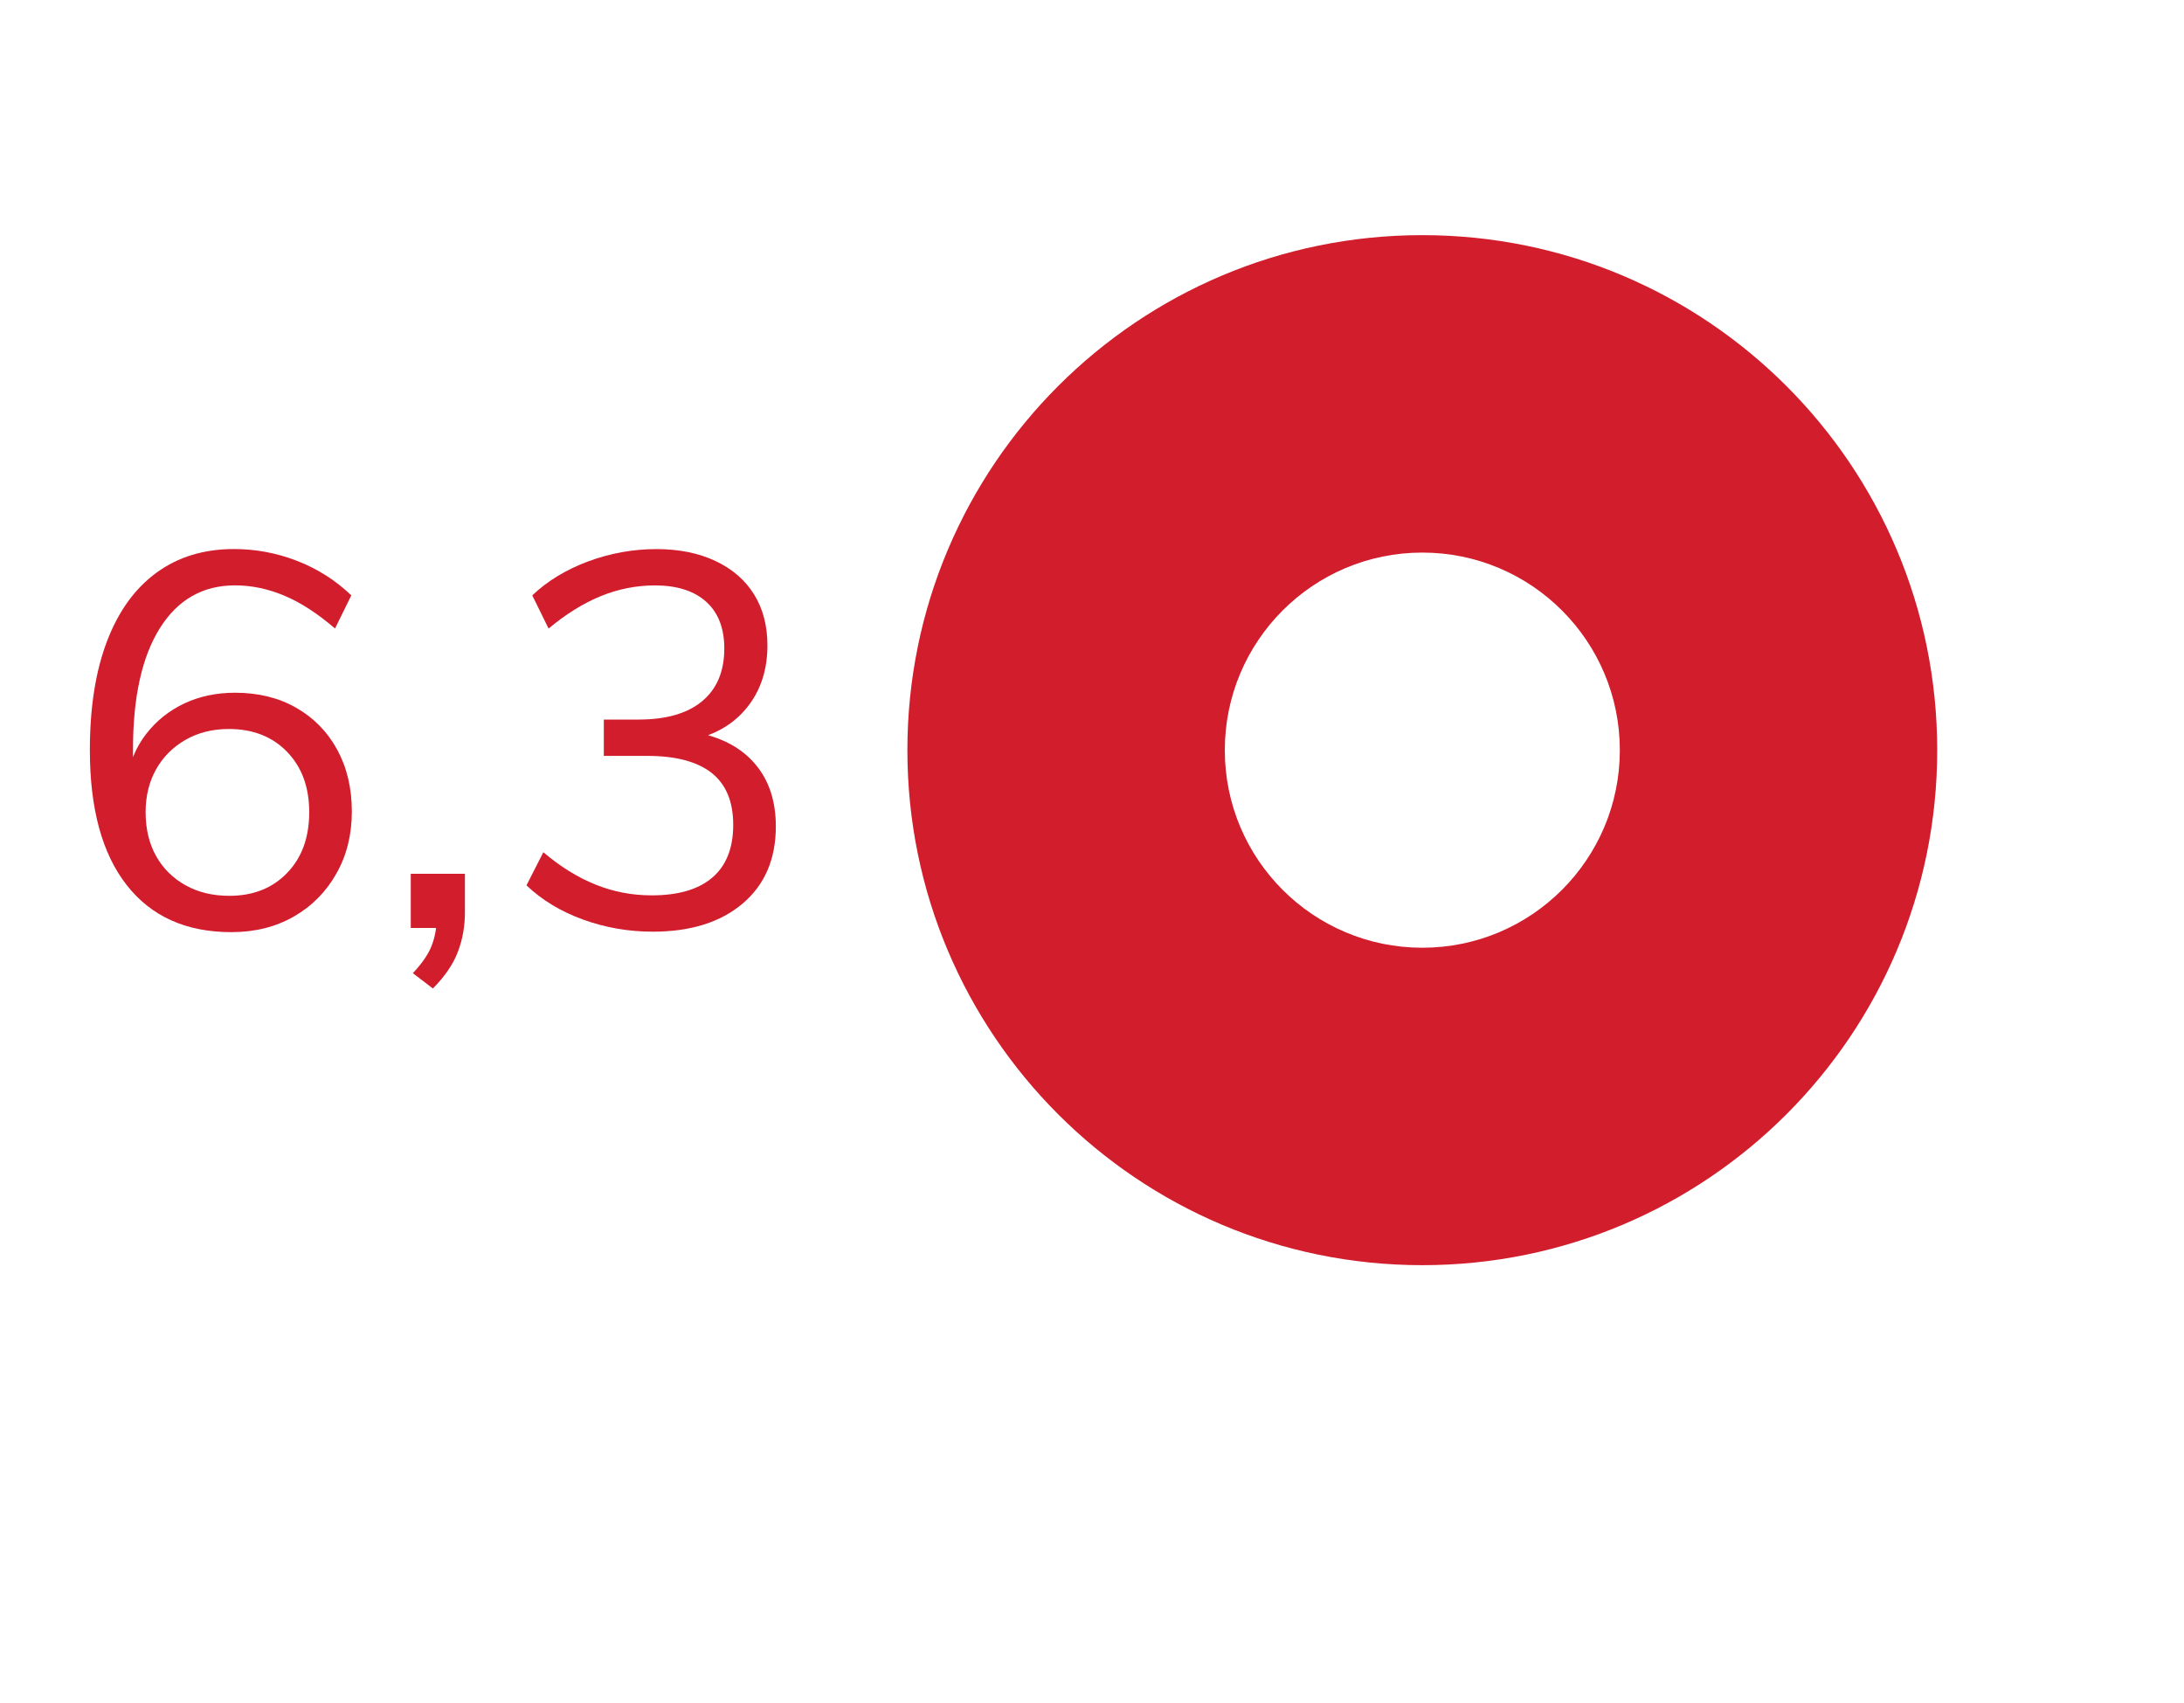 <?xml version="1.0" encoding="UTF-8" standalone="no"?>
<svg
   xmlns:dc="http://purl.org/dc/elements/1.1/"
   xmlns:cc="http://creativecommons.org/ns#"
   xmlns:rdf="http://www.w3.org/1999/02/22-rdf-syntax-ns#"
   xmlns:svg="http://www.w3.org/2000/svg"
   xmlns="http://www.w3.org/2000/svg"
   viewBox="0 0 56.763 44.254"
   height="44.254"
   width="56.763"
   xml:space="preserve"
   id="svg2"
   version="1.1"><defs
     id="defs6"><clipPath
       id="clipPath18"
       clipPathUnits="userSpaceOnUse"><path
         id="path16"
         d="M 0,33.19 H 42.572 V 0 H 0 Z" /></clipPath></defs><g
     transform="matrix(1.333,0,0,-1.333,0,44.254)"
     id="g10"><g
       id="g12"><g
         clip-path="url(#clipPath18)"
         id="g14"><g
           transform="translate(27.732,14.724)"
           id="g20"><path
             id="path22"
             style="fill:#d11d2c;fill-opacity:1;fill-rule:nonzero;stroke:none"
             d="m 0,0 c -2.128,0 -3.851,1.725 -3.851,3.851 0,2.127 1.723,3.852 3.851,3.852 2.127,0 3.851,-1.725 3.851,-3.852 C 3.851,1.725 2.127,0 0,0 m 0,13.891 c -5.545,0 -10.04,-4.495 -10.04,-10.04 0,-5.545 4.495,-10.039 10.04,-10.039 5.544,0 10.039,4.494 10.039,10.039 0,5.545 -4.495,10.04 -10.039,10.04" /></g><g
           transform="translate(4.47,15.736)"
           id="g24"><path
             id="path26"
             style="fill:#d21d2d;fill-opacity:1;fill-rule:nonzero;stroke:none"
             d="m 0,0 c 0.465,0 0.841,0.148 1.128,0.446 0.288,0.297 0.431,0.692 0.431,1.185 0,0.486 -0.143,0.877 -0.431,1.175 -0.287,0.297 -0.666,0.446 -1.138,0.446 -0.315,0 -0.595,-0.07 -0.841,-0.21 C -1.097,2.901 -1.289,2.71 -1.426,2.467 -1.562,2.224 -1.631,1.946 -1.631,1.631 -1.631,1.303 -1.562,1.017 -1.426,0.774 -1.289,0.531 -1.097,0.342 -0.851,0.205 -0.605,0.068 -0.321,0 0,0 m 0.041,-0.708 c -0.882,0 -1.562,0.306 -2.041,0.918 -0.479,0.611 -0.718,1.489 -0.718,2.631 0,0.828 0.111,1.534 0.333,2.118 0.222,0.585 0.544,1.032 0.965,1.339 C -1,6.606 -0.496,6.76 0.092,6.76 0.517,6.76 0.927,6.683 1.323,6.529 1.72,6.375 2.072,6.151 2.38,5.857 L 2.062,5.211 C 1.72,5.505 1.39,5.719 1.072,5.852 0.754,5.985 0.434,6.052 0.113,6.052 -0.516,6.052 -1.005,5.773 -1.354,5.216 -1.703,4.659 -1.877,3.871 -1.877,2.852 V 1.97 L -2,2.247 c 0.055,0.348 0.181,0.651 0.379,0.907 0.199,0.257 0.447,0.455 0.744,0.596 0.297,0.139 0.627,0.209 0.99,0.209 0.451,0 0.848,-0.097 1.19,-0.292 C 1.645,3.472 1.912,3.201 2.103,2.852 2.294,2.503 2.39,2.1 2.39,1.642 2.39,1.189 2.289,0.786 2.087,0.431 1.886,0.075 1.609,-0.204 1.257,-0.405 0.904,-0.607 0.499,-0.708 0.041,-0.708" /></g><g
           transform="translate(8.44,13.93)"
           id="g28"><path
             id="path30"
             style="fill:#d21d2d;fill-opacity:1;fill-rule:nonzero;stroke:none"
             d="m 0,0 -0.39,0.298 c 0.185,0.198 0.308,0.379 0.369,0.543 0.062,0.164 0.093,0.332 0.093,0.503 L 0.318,1.18 H -0.431 V 2.236 H 0.625 V 1.487 C 0.625,1.214 0.58,0.956 0.487,0.713 0.395,0.471 0.232,0.232 0,0" /></g><g
           transform="translate(12.727,15.037)"
           id="g32"><path
             id="path34"
             style="fill:#d21d2d;fill-opacity:1;fill-rule:nonzero;stroke:none"
             d="m 0,0 c -0.472,0 -0.925,0.079 -1.359,0.236 -0.434,0.158 -0.802,0.38 -1.103,0.667 l 0.329,0.646 c 0.328,-0.279 0.666,-0.49 1.015,-0.63 0.349,-0.141 0.715,-0.211 1.097,-0.211 0.52,0 0.915,0.116 1.185,0.349 0.27,0.232 0.405,0.574 0.405,1.026 0,0.452 -0.14,0.788 -0.42,1.011 -0.281,0.222 -0.701,0.333 -1.262,0.333 h -0.841 v 0.708 h 0.677 c 0.54,0 0.954,0.119 1.241,0.359 0.287,0.239 0.431,0.581 0.431,1.026 0,0.396 -0.118,0.7 -0.354,0.912 C 0.805,6.644 0.472,6.75 0.041,6.75 -0.321,6.75 -0.673,6.68 -1.016,6.54 -1.357,6.4 -1.696,6.189 -2.031,5.909 l -0.318,0.647 c 0.294,0.28 0.657,0.5 1.087,0.661 0.431,0.16 0.876,0.241 1.334,0.241 0.437,0 0.821,-0.077 1.149,-0.231 C 1.549,7.073 1.8,6.856 1.975,6.576 2.149,6.295 2.236,5.964 2.236,5.581 2.236,5.13 2.118,4.745 1.882,4.427 1.646,4.109 1.323,3.892 0.913,3.776 L 0.882,3.878 C 1.375,3.776 1.75,3.567 2.01,3.252 2.271,2.938 2.4,2.538 2.4,2.052 2.4,1.416 2.185,0.915 1.754,0.549 1.323,0.184 0.739,0 0,0" /></g></g></g></g></svg>